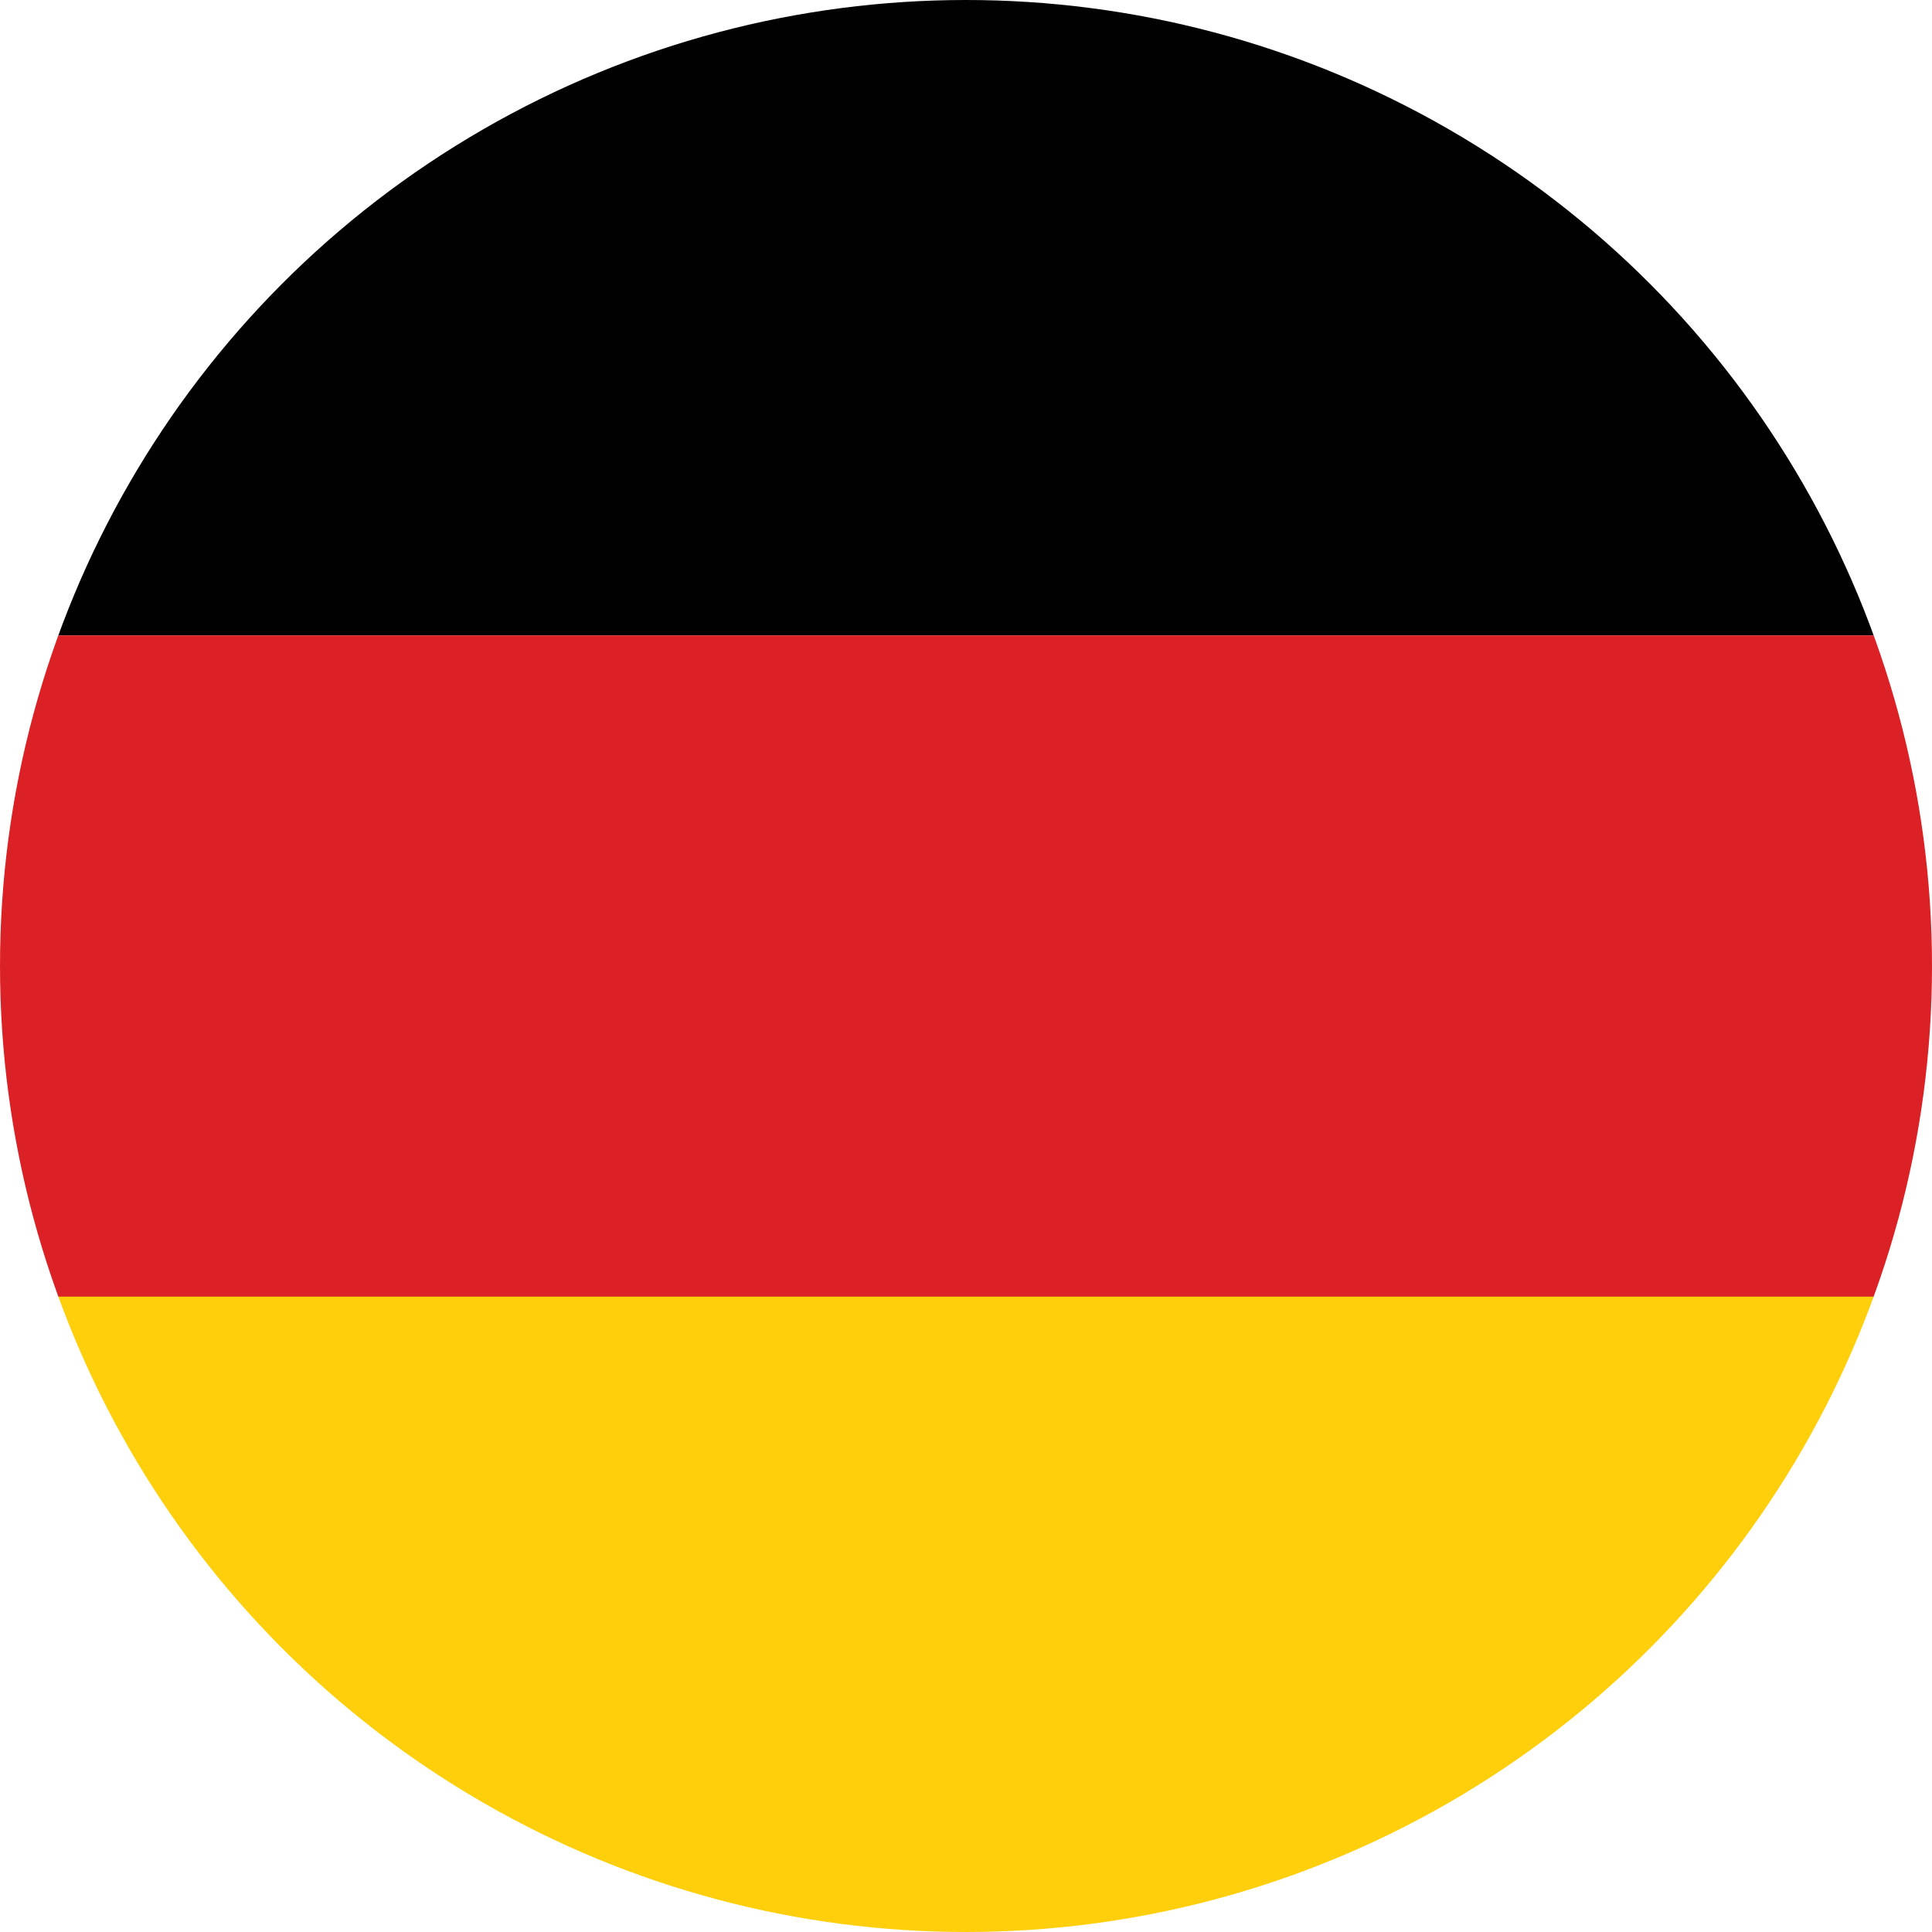 <?xml version="1.0" encoding="UTF-8"?>
<svg id="Layer_1" data-name="Layer 1" xmlns="http://www.w3.org/2000/svg" xmlns:xlink="http://www.w3.org/1999/xlink" viewBox="0 0 36 36">
  <defs>
    <style>
      .cls-1 {
        fill: none;
      }

      .cls-2 {
        clip-path: url(#clippath);
      }

      .cls-3 {
        fill: #010101;
      }

      .cls-4 {
        fill: #fecf0a;
      }

      .cls-5 {
        fill: #db2126;
      }
    </style>
    <clipPath id="clippath">
      <circle class="cls-1" cx="18" cy="18" r="18"/>
    </clipPath>
  </defs>
  <g class="cls-2">
    <g>
      <rect class="cls-3" x="-16.94" y="-.49" width="69.88" height="12.33"/>
      <rect class="cls-5" x="-16.93" y="11.84" width="69.87" height="12.33"/>
      <rect class="cls-4" x="-16.94" y="24.16" width="69.88" height="12.33"/>
    </g>
  </g>
</svg>